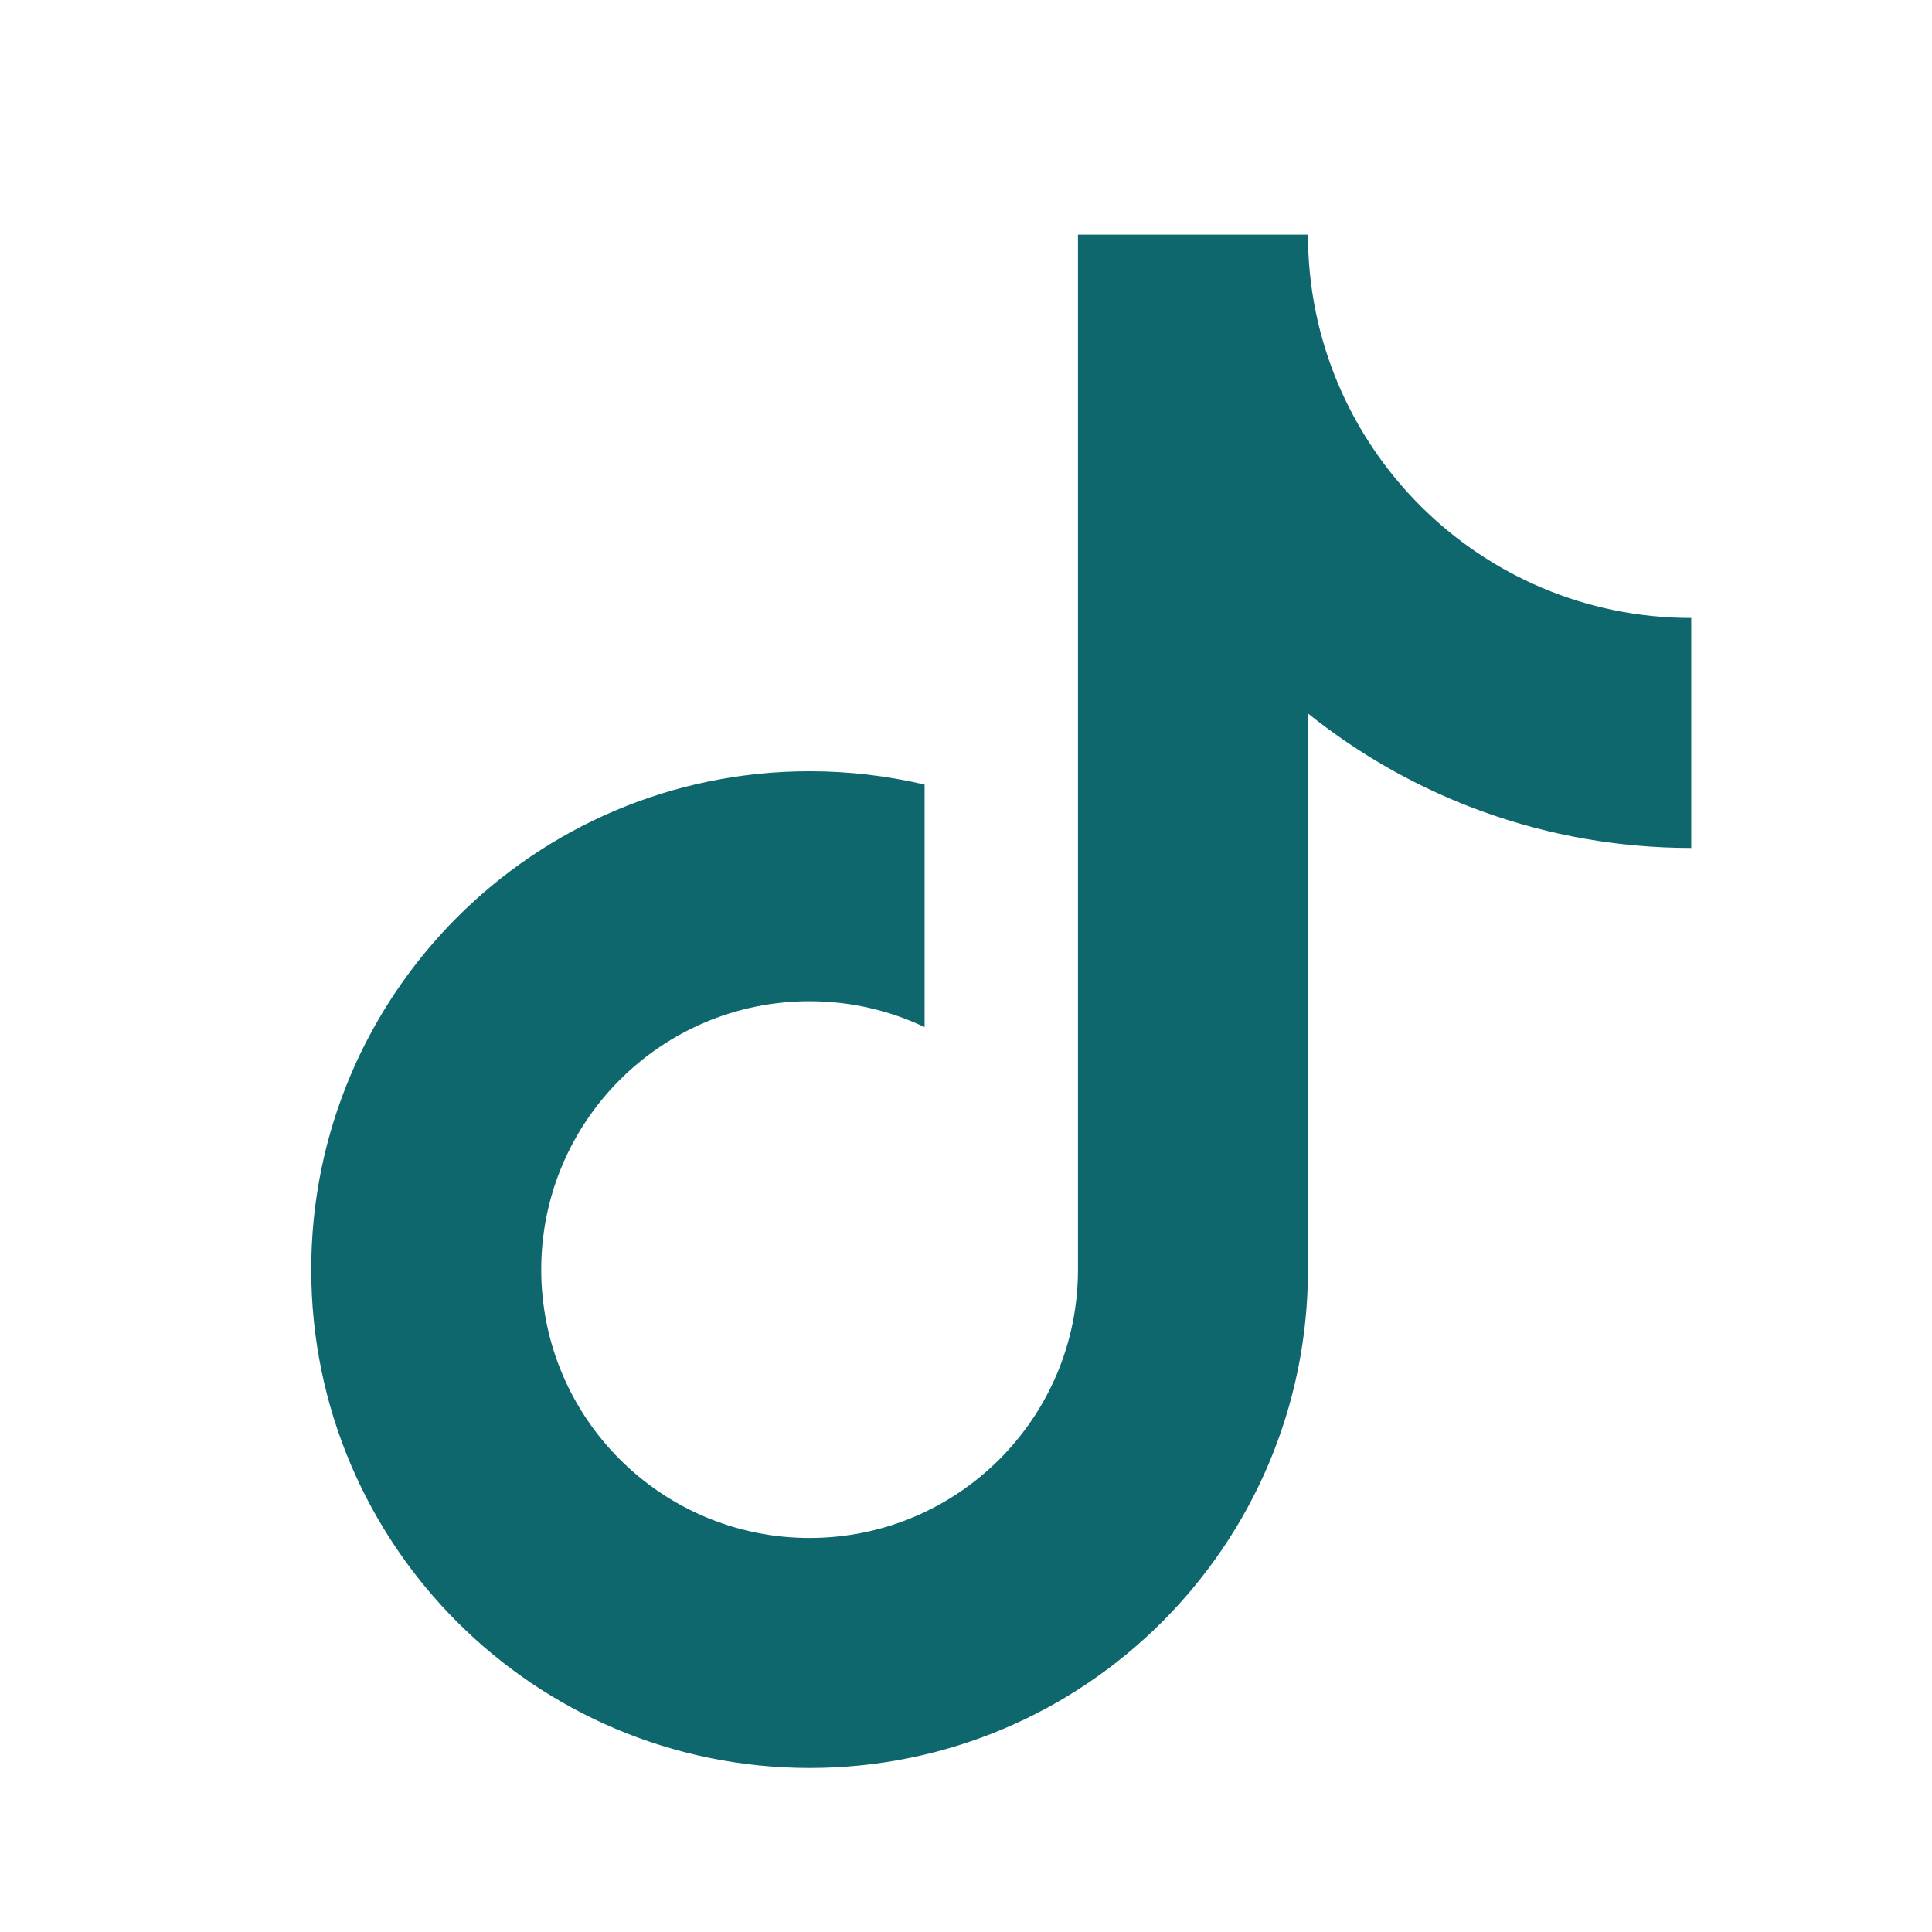 <svg width="21" height="21" viewBox="0 0 21 21" fill="none" xmlns="http://www.w3.org/2000/svg">
<path d="M14.217 7.755V13.8C14.217 16.792 11.792 19.217 8.8 19.217C5.808 19.217 3.383 16.792 3.383 13.8C3.383 10.809 5.808 8.383 8.8 8.383C9.23 8.383 9.649 8.434 10.05 8.528V11.164C9.671 10.984 9.247 10.883 8.8 10.883C7.189 10.883 5.883 12.189 5.883 13.8C5.883 15.411 7.189 16.717 8.8 16.717C10.411 16.717 11.717 15.411 11.717 13.8V2.55H14.217C14.217 4.851 16.082 6.717 18.383 6.717V9.217C16.807 9.217 15.358 8.669 14.217 7.755Z" fill="#0F676E"/>
</svg>
